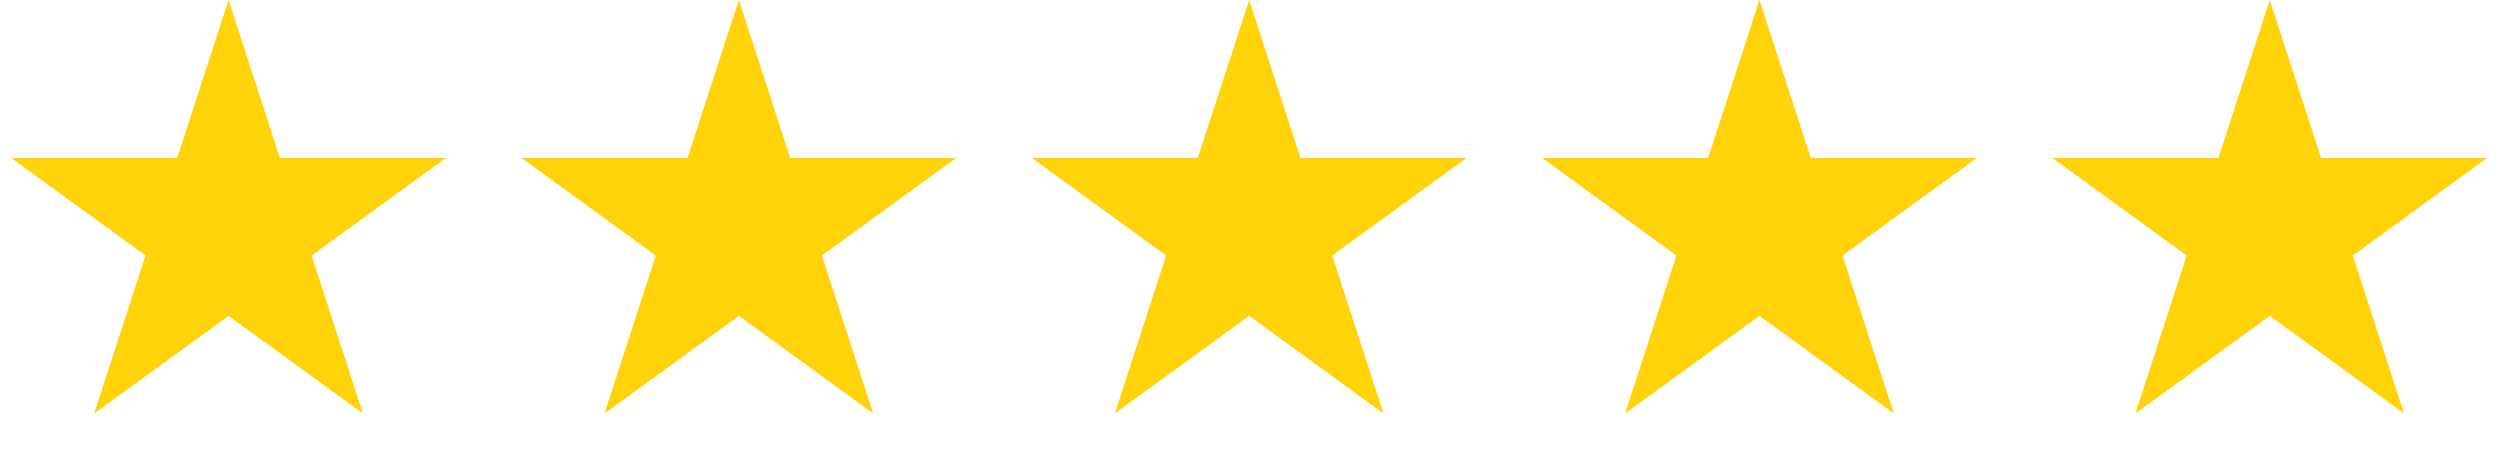 <svg width="175" height="32" viewBox="0 0 175 32" fill="none" xmlns="http://www.w3.org/2000/svg">
    <path d="M16 0L19.592 11.056H31.217L21.812 17.889L25.405 28.944L16 22.111L6.595 28.944L10.188 17.889L0.783 11.056H12.408L16 0Z" fill="#FFD209"/>
    <path d="M51.721 0L55.313 11.056H66.938L57.533 17.889L61.126 28.944L51.721 22.111L42.316 28.944L45.909 17.889L36.504 11.056H48.129L51.721 0Z" fill="#FFD209"/>
    <path d="M87.442 0L91.035 11.056H102.659L93.255 17.889L96.847 28.944L87.442 22.111L78.038 28.944L81.63 17.889L72.225 11.056H83.85L87.442 0Z" fill="#FFD209"/>
    <path d="M123.163 0L126.755 11.056H138.38L128.975 17.889L132.568 28.944L123.163 22.111L113.759 28.944L117.351 17.889L107.946 11.056H119.571L123.163 0Z" fill="#FFD209"/>
    <path d="M158.884 0L162.476 11.056H174.1L164.696 17.889L168.288 28.944L158.884 22.111L149.479 28.944L153.071 17.889L143.667 11.056H155.291L158.884 0Z" fill="#FFD209"/>
</svg>
